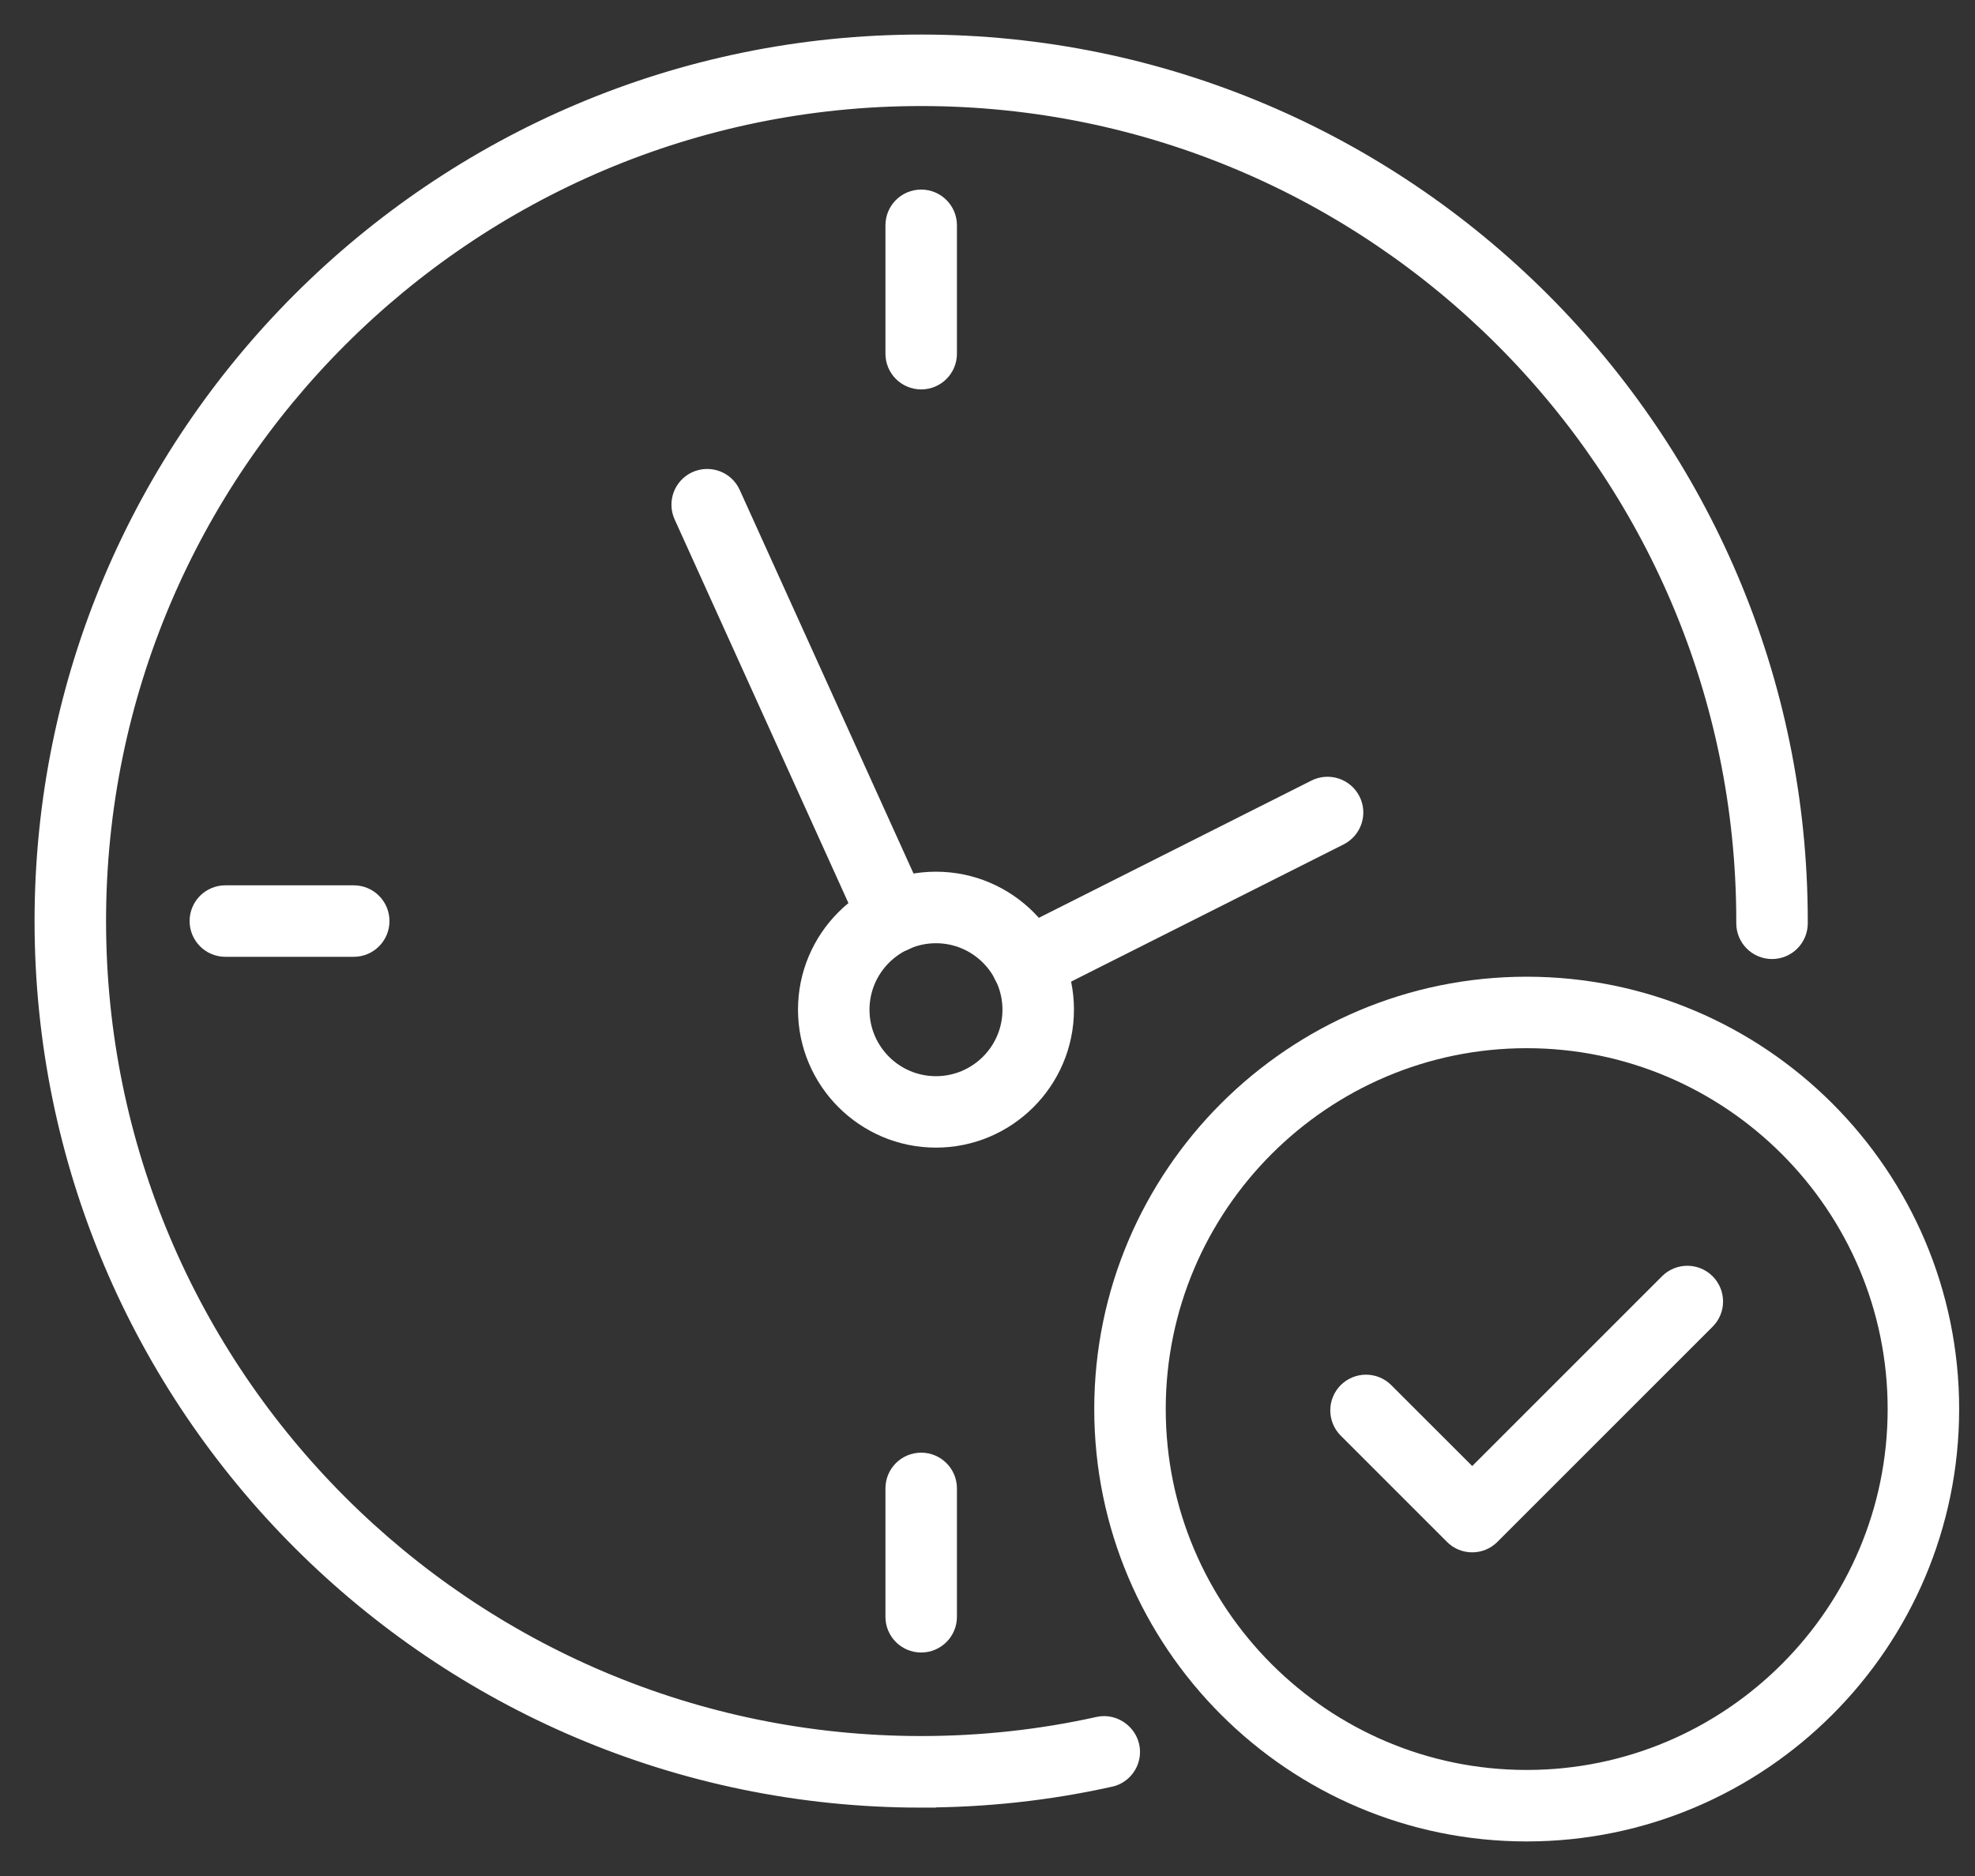<?xml version="1.0" encoding="UTF-8"?>
<svg xmlns="http://www.w3.org/2000/svg" width="40" height="38" viewBox="0 0 40 38" fill="none">
  <rect x="0" y="0" width="40" height="38" fill="#333333" stroke="none"/>
  <path d="M18.657 36.315C8.921 36.315 1 28.394 1 18.657C1 8.92 8.921 1 18.657 1C28.392 1 36.313 8.921 36.313 18.657V18.702C36.313 18.936 36.124 19.126 35.889 19.126C35.655 19.126 35.465 18.936 35.465 18.702V18.657C35.465 9.387 27.924 1.848 18.657 1.848C9.389 1.848 1.848 9.389 1.848 18.657C1.848 27.924 9.389 35.465 18.657 35.465C19.883 35.465 21.1 35.332 22.272 35.071C22.53 35.012 22.789 35.219 22.789 35.485C22.789 35.696 22.636 35.871 22.434 35.903C21.209 36.175 19.937 36.313 18.657 36.313V36.315Z" fill="white" stroke="white" stroke-width="0.6"></path>
  <path d="M18.657 7.588C18.422 7.588 18.233 7.399 18.233 7.164V4.564C18.233 4.329 18.422 4.14 18.657 4.14C18.891 4.14 19.081 4.329 19.081 4.564V7.164C19.081 7.399 18.891 7.588 18.657 7.588Z" fill="white" stroke="white" stroke-width="0.6"></path>
  <path d="M18.657 33.173C18.422 33.173 18.233 32.984 18.233 32.749V30.149C18.233 29.914 18.422 29.725 18.657 29.725C18.891 29.725 19.081 29.914 19.081 30.149V32.749C19.081 32.984 18.891 33.173 18.657 33.173Z" fill="white" stroke="white" stroke-width="0.6"></path>
  <path d="M7.164 19.081H4.564C4.33 19.081 4.14 18.891 4.14 18.657C4.14 18.422 4.33 18.233 4.564 18.233H7.164C7.399 18.233 7.588 18.422 7.588 18.657C7.588 18.891 7.399 19.081 7.164 19.081Z" fill="white" stroke="white" stroke-width="0.6"></path>
  <path d="M20.802 19.945C20.646 19.945 20.498 19.861 20.423 19.712C20.317 19.503 20.402 19.249 20.611 19.143L26.696 16.079C26.905 15.974 27.16 16.058 27.266 16.267C27.372 16.476 27.287 16.73 27.078 16.836L20.993 19.9C20.932 19.931 20.867 19.945 20.802 19.945Z" fill="white" stroke="white" stroke-width="0.6"></path>
  <path d="M18.104 18.994C17.943 18.994 17.789 18.902 17.718 18.746L13.937 10.398C13.84 10.184 13.935 9.933 14.147 9.837C14.361 9.741 14.612 9.834 14.708 10.047L18.49 18.395C18.586 18.608 18.491 18.86 18.279 18.956C18.223 18.982 18.163 18.994 18.104 18.994Z" fill="white" stroke="white" stroke-width="0.6"></path>
  <path d="M18.956 22.946C17.581 22.946 16.462 21.826 16.462 20.451C16.462 19.076 17.581 17.957 18.956 17.957C20.331 17.957 21.451 19.076 21.451 20.451C21.451 21.826 20.331 22.946 18.956 22.946ZM18.956 18.806C18.049 18.806 17.31 19.544 17.31 20.453C17.31 21.361 18.047 22.099 18.956 22.099C19.865 22.099 20.603 21.361 20.603 20.453C20.603 19.544 19.865 18.806 18.956 18.806Z" fill="white" stroke="white" stroke-width="0.6"></path>
  <path d="M30.92 37C26.257 37 22.462 33.206 22.462 28.542C22.462 23.878 26.257 20.084 30.92 20.084C35.584 20.084 39.379 23.878 39.379 28.542C39.379 33.206 35.584 37 30.92 37ZM30.92 20.932C26.725 20.932 23.31 24.346 23.31 28.542C23.31 32.738 26.725 36.152 30.92 36.152C35.116 36.152 38.531 32.738 38.531 28.542C38.531 24.346 35.116 20.932 30.92 20.932Z" fill="white" stroke="white" stroke-width="0.6"></path>
  <path d="M29.817 31.144C29.708 31.144 29.599 31.103 29.517 31.019L27.366 28.868C27.201 28.703 27.201 28.435 27.366 28.269C27.532 28.104 27.8 28.104 27.965 28.269L29.817 30.12L33.874 26.063C34.039 25.898 34.308 25.898 34.473 26.063C34.639 26.229 34.639 26.497 34.473 26.662L30.116 31.019C30.033 31.103 29.925 31.144 29.817 31.144Z" fill="white" stroke="white" stroke-width="0.6"></path>
</svg>
